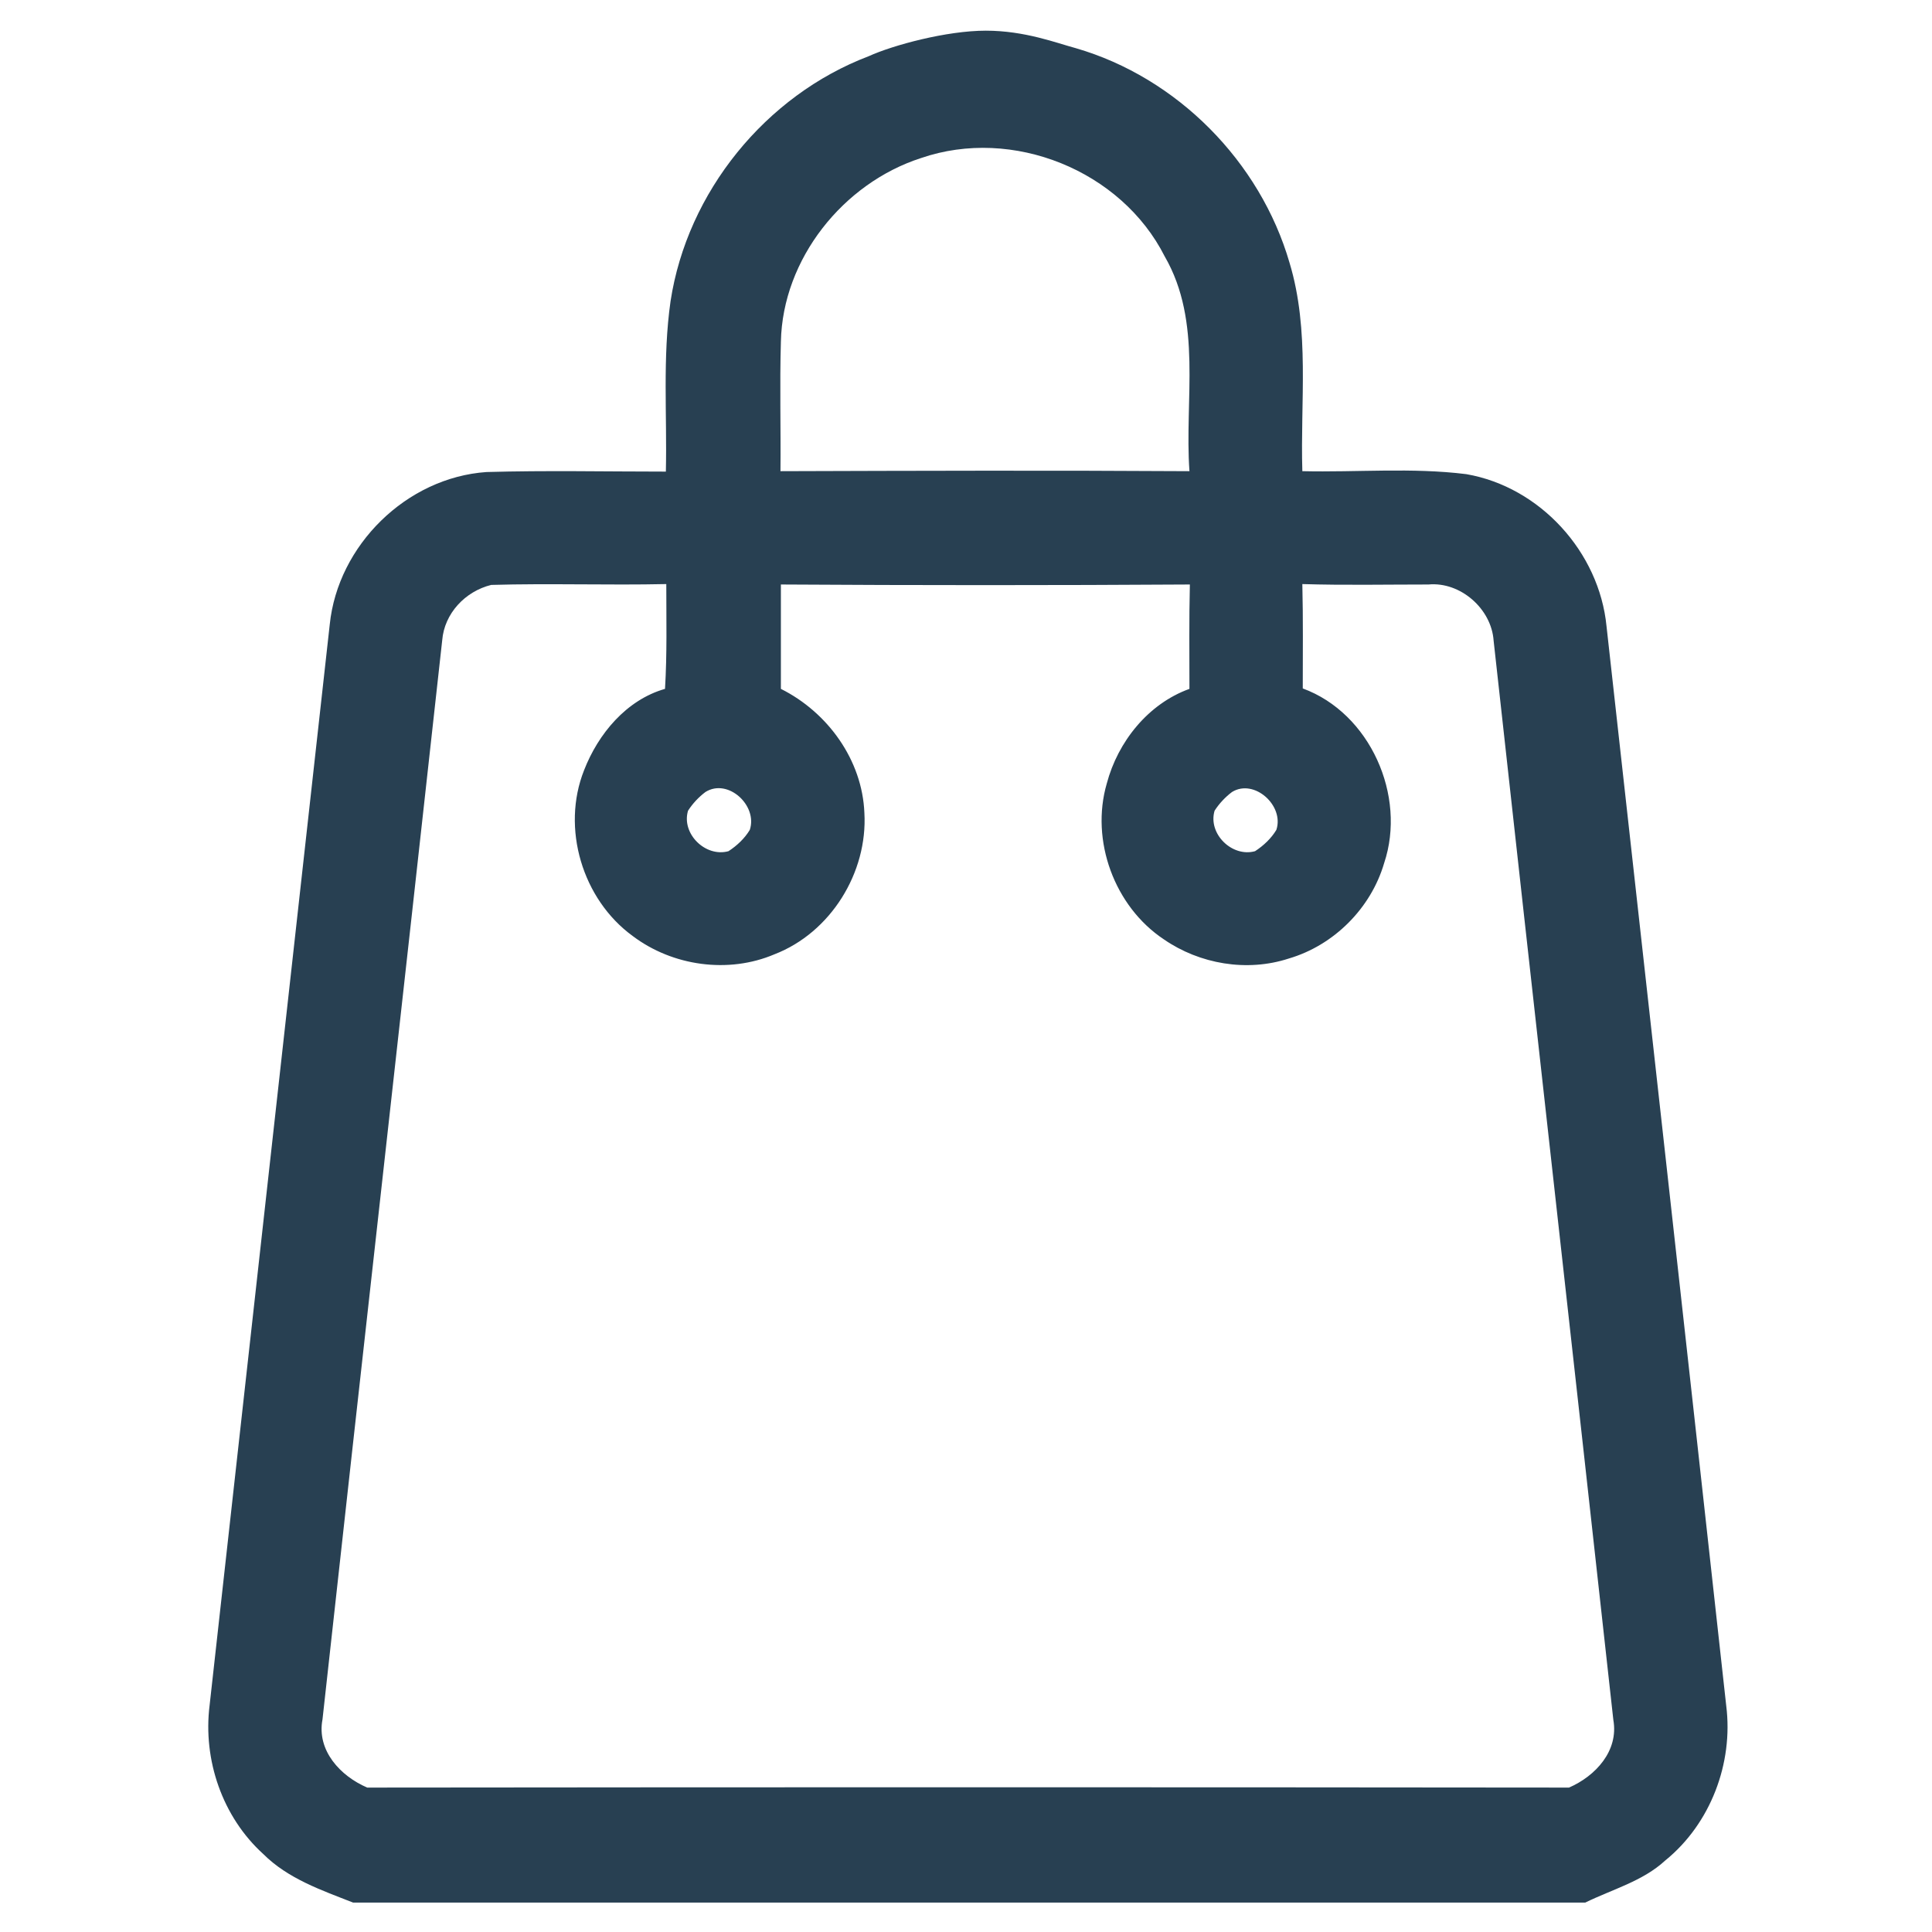 <?xml version="1.0" encoding="UTF-8"?> <svg xmlns="http://www.w3.org/2000/svg" xmlns:xlink="http://www.w3.org/1999/xlink" version="1.1" id="Capa_1" x="0px" y="0px" viewBox="0 0 453.5 453.5" style="enable-background:new 0 0 453.5 453.5;" xml:space="preserve"> <style type="text/css"> .st0{fill:#284052;} </style> <g> <g> <path class="st0" d="M231.4,7.2c9.2,0,16.6,2.9,21.1,4.1c23.8,6.9,43.3,26.6,50.2,50.4c4.8,15.9,2.5,32.6,3,48.9 c12.8,0.3,25.7-0.9,38.5,0.7c17.3,3,31.2,18.3,32.9,35.7c9.4,84.5,18.8,168.9,28.1,253.4c1.7,13.5-3.7,27.7-14.3,36.3 c-5.3,4.9-12.5,6.8-18.8,9.9H82.9c-7.4-2.9-15.3-5.6-21.1-11.4c-9.6-8.7-14.2-22.1-12.6-34.9c9.4-84.6,18.8-169.2,28.2-253.7 c1.9-18.6,18-34.5,36.8-35.8c14-0.4,28.1-0.1,42.1-0.1c0.3-13.3-0.8-26.7,1.1-40c3.9-25.6,22.3-48.3,46.5-57.5 C209.6,10.6,222.2,7.2,231.4,7.2z M216.2,37.1c-18.3,5.9-32.5,23.7-32.9,43.1c-0.3,10.1,0,20.3-0.1,30.4c32-0.1,64-0.2,96,0 c-1.2-16.8,3.1-35-5.8-50.4C263.2,40,237.7,29.7,216.2,37.1z M103.8,150.3C94.5,234.7,85,319.1,75.7,403.6 c-1.4,7.3,4.2,13.3,10.5,16c94-0.1,188.1-0.1,282.1,0c6.2-2.7,11.7-8.6,10.4-15.9c-9.3-84.4-18.8-168.9-28.1-253.3 c-0.5-7.5-7.8-13.9-15.3-13.2c-9.9,0-19.8,0.2-29.6-0.1c0.2,8.2,0.1,16.3,0.1,24.5c15.8,5.8,24.4,25.2,19.1,41 c-3.1,10.6-11.8,19.3-22.4,22.4c-9.8,3.2-20.9,1.3-29.3-4.5c-11.6-7.7-17.3-23.2-13.4-36.6c2.6-9.8,9.7-18.7,19.4-22.2 c0-8.2-0.1-16.3,0.1-24.5c-32,0.2-64,0.2-96,0c0,8.2,0,16.3,0,24.5c11,5.5,19.1,16.7,19.6,29.1c0.8,14-7.9,28.1-21.1,33.2 c-10.8,4.6-23.9,2.8-33.3-4.3c-11.8-8.6-16.8-25.3-11.4-38.9c3.3-8.5,9.9-16.5,19-19.1c0.5-8.2,0.3-16.4,0.3-24.6 c-13.7,0.3-27.4-0.2-41.1,0.2C109.2,138.8,104.3,144,103.8,150.3z M165.6,185.9c-1.6,1.2-3,2.7-4.1,4.4c-1.6,5.4,4.1,11,9.5,9.5 c2-1.3,3.8-3,5-5C177.9,189.1,170.9,182.6,165.6,185.9z M289.2,185.9c-1.6,1.2-3,2.7-4.1,4.4c-1.6,5.4,4.1,11,9.5,9.5 c2-1.3,3.8-3,5-5C301.5,189.1,294.4,182.7,289.2,185.9z"></path> </g> </g> </svg> 